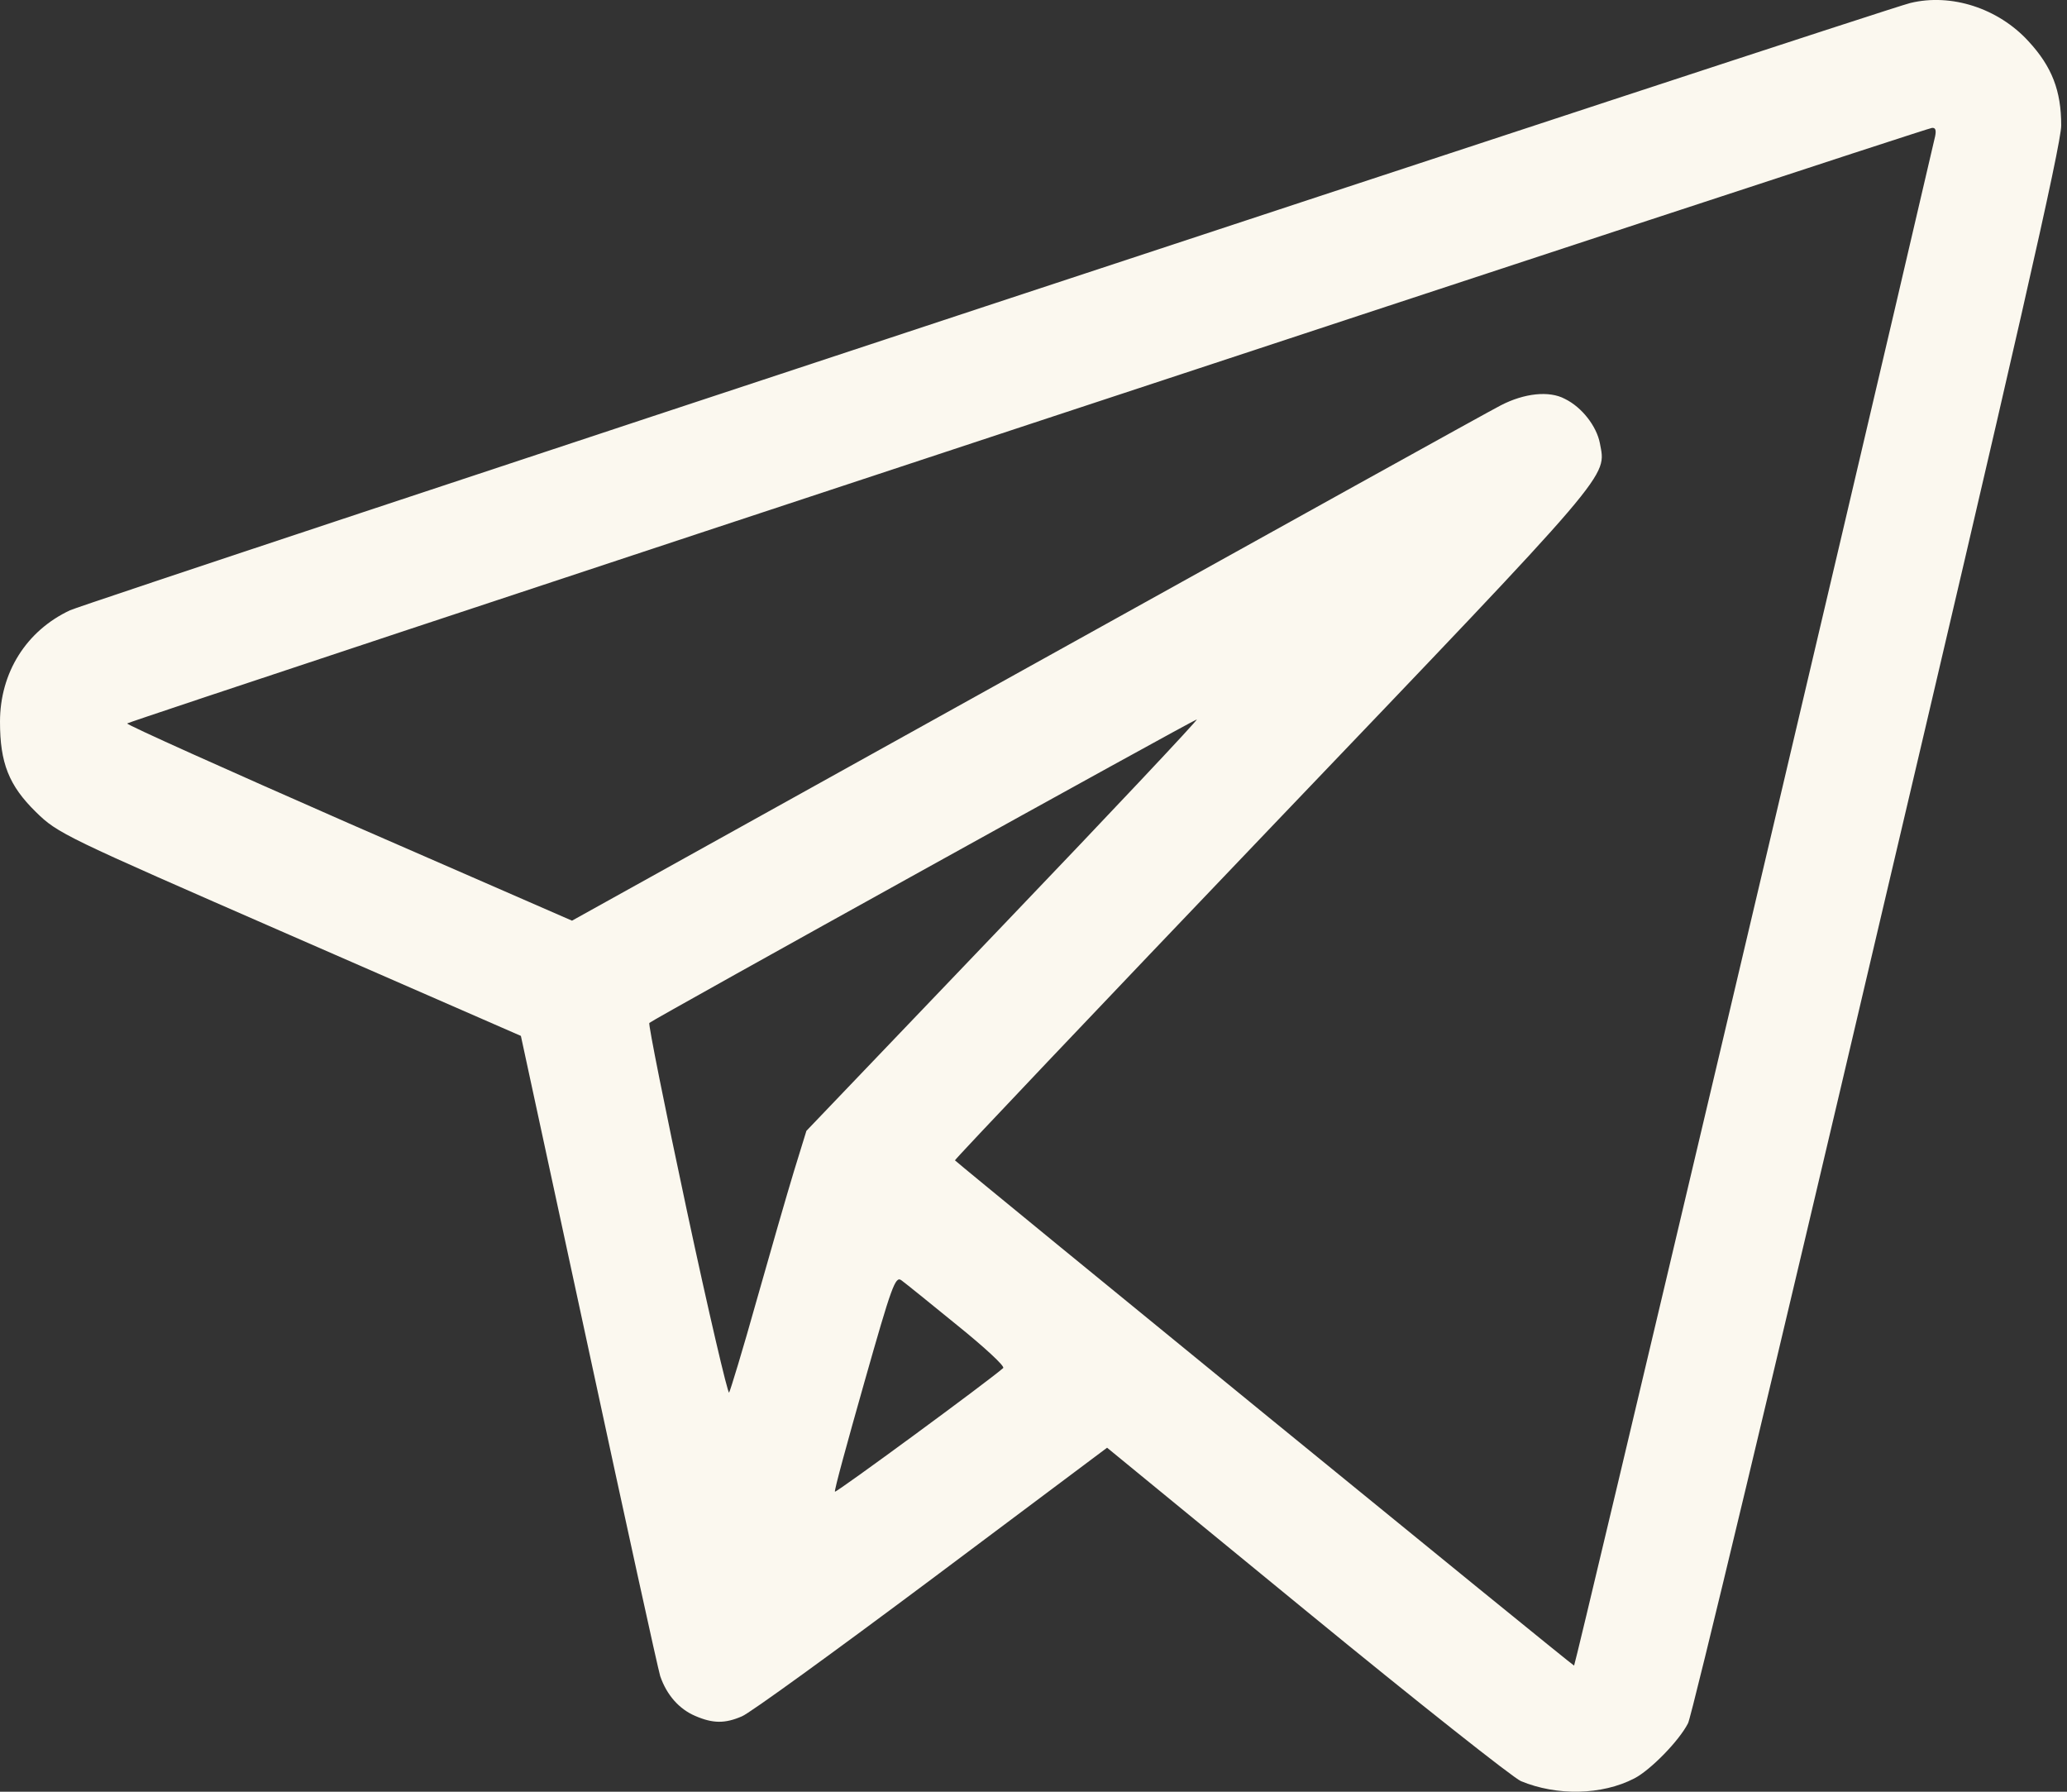 <?xml version="1.0" encoding="UTF-8"?> <svg xmlns="http://www.w3.org/2000/svg" width="15" height="13" viewBox="0 0 15 13" fill="none"><rect x="0" y="0" width="15" height="13" fill="#333333" stroke="none"/><path d="M13.862 0.022C13.655 0.072 0.634 4.369 0.508 4.428C0.19 4.577 0 4.881 0 5.237C0 5.535 0.064 5.699 0.26 5.891C0.421 6.049 0.462 6.067 2.101 6.783L3.78 7.516L4.271 9.789C4.54 11.039 4.774 12.105 4.791 12.161C4.838 12.298 4.928 12.4 5.045 12.45C5.174 12.506 5.262 12.506 5.384 12.453C5.437 12.433 6.053 11.986 6.757 11.46L8.034 10.504L9.486 11.694C10.284 12.348 10.982 12.9 11.037 12.923C11.297 13.031 11.624 13.026 11.861 12.903C11.978 12.842 12.185 12.631 12.25 12.503C12.276 12.456 12.895 9.87 13.626 6.753C14.628 2.5 14.958 1.048 14.958 0.91C14.958 0.659 14.891 0.484 14.721 0.3C14.502 0.06 14.16 -0.051 13.862 0.022ZM14.043 0.989C13.409 3.721 11.432 12.085 11.423 12.085C11.411 12.085 7.023 8.503 6.93 8.419C6.924 8.416 7.967 7.317 9.243 5.982C11.735 3.376 11.656 3.467 11.61 3.215C11.586 3.093 11.481 2.955 11.356 2.894C11.242 2.833 11.061 2.853 10.891 2.941C10.821 2.976 9.278 3.832 7.458 4.843L4.151 6.68L2.53 5.973C1.639 5.582 0.917 5.258 0.923 5.249C0.944 5.228 13.967 0.931 14.02 0.928C14.046 0.925 14.052 0.945 14.043 0.989ZM7.28 6.712L5.852 8.205L5.761 8.5C5.711 8.664 5.589 9.088 5.489 9.441C5.39 9.795 5.299 10.092 5.291 10.104C5.282 10.116 5.142 9.52 4.984 8.781C4.826 8.042 4.704 7.431 4.712 7.422C4.739 7.396 8.662 5.222 8.685 5.22C8.697 5.22 8.066 5.891 7.28 6.712ZM6.947 9.616C7.143 9.774 7.295 9.914 7.28 9.926C7.178 10.017 6.068 10.832 6.059 10.823C6.053 10.814 6.15 10.461 6.272 10.031C6.471 9.33 6.497 9.257 6.541 9.289C6.57 9.31 6.751 9.456 6.947 9.616Z" fill="#FBF8EF"></path></svg> 